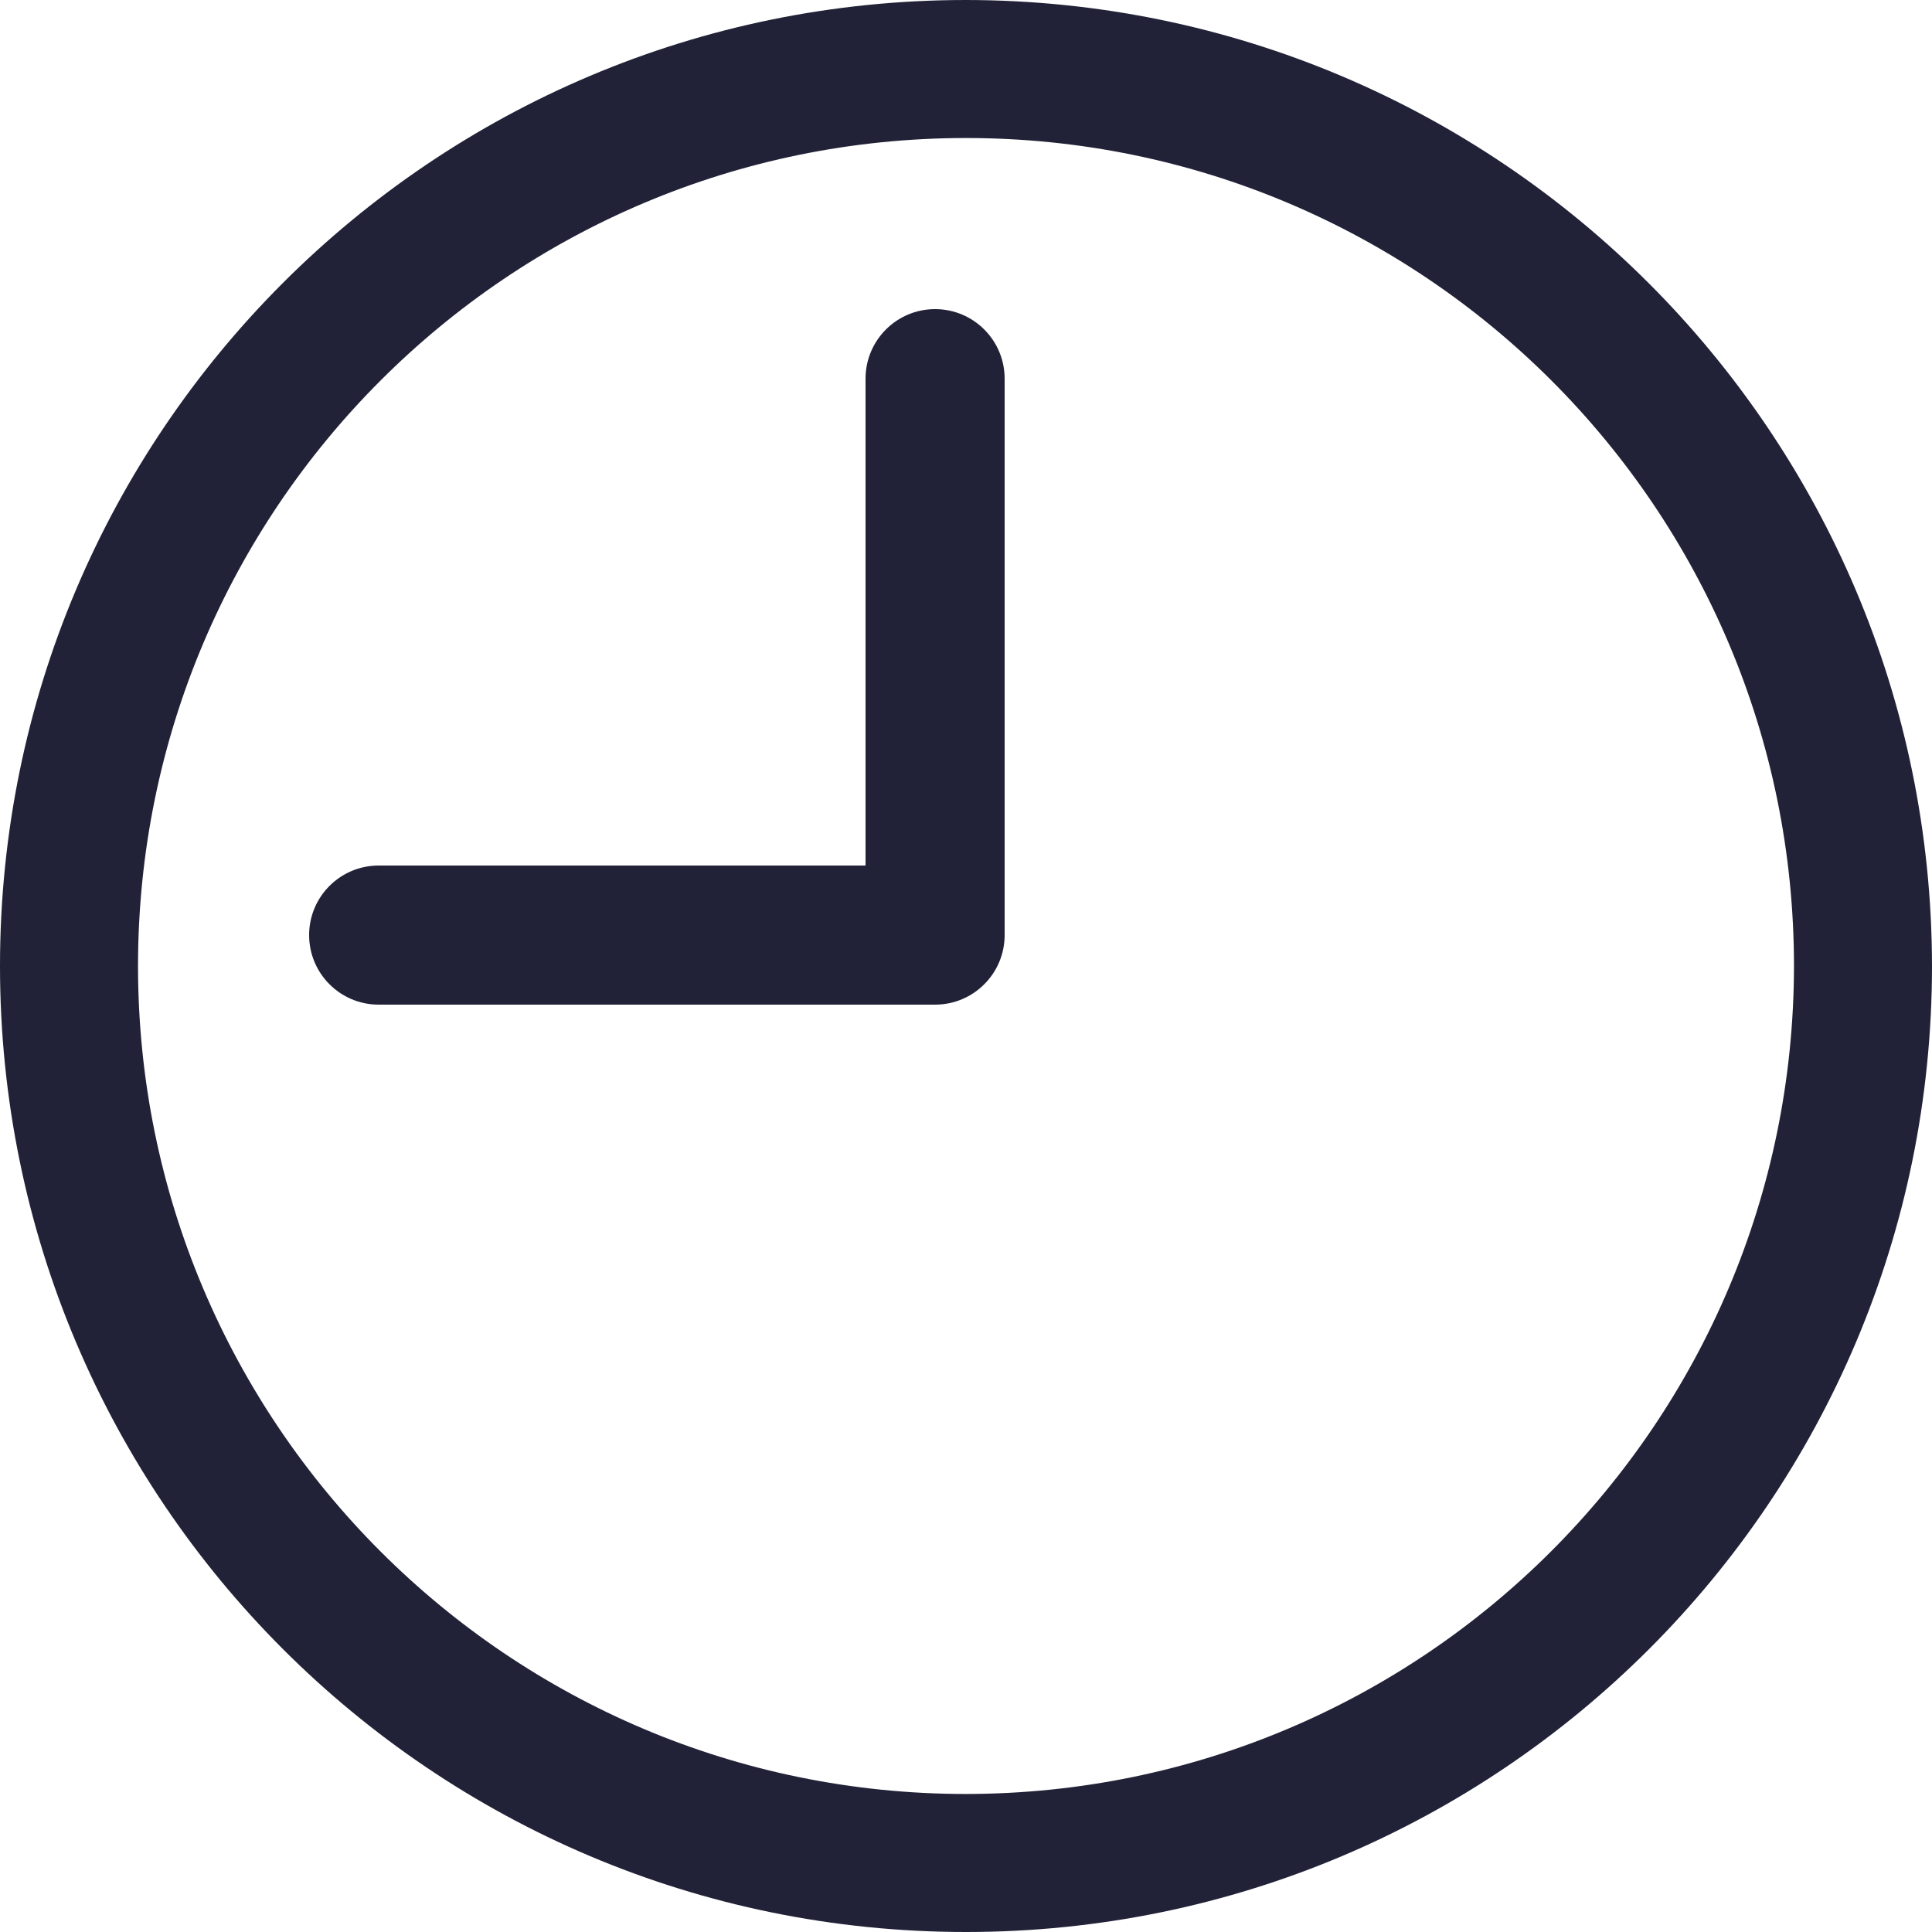 <?xml version="1.0" encoding="UTF-8"?>
<svg width="25px" height="25px" viewBox="0 0 25 25" version="1.1" xmlns="http://www.w3.org/2000/svg" xmlns:xlink="http://www.w3.org/1999/xlink">
    <title>Icon/Clock</title>
    <g id="Symbols" stroke="none" stroke-width="1" fill="none" fill-rule="evenodd">
        <g id="Card/Events" transform="translate(-227, -473)" fill="#212237">
            <g id="clock-(8)" transform="translate(227, 473)">
                <path d="M12.5,0 C5.596,0 0,5.596 0,12.5 C0,19.404 5.596,25 12.5,25 C19.404,25 25,19.404 25,12.5 C24.993,5.6 19.401,0.007 12.5,0 Z M12.5,23.214 C6.583,23.214 1.786,18.417 1.786,12.5 C1.786,6.583 6.583,1.786 12.5,1.786 C18.417,1.786 23.214,6.583 23.214,12.5 C23.208,18.415 18.415,23.208 12.5,23.214 Z" id="Shape"></path>
                <path d="M12.1,4 C11.603,4 11.2,4.403 11.2,4.9 L11.2,11.2 L4.9,11.2 C4.403,11.2 4,11.603 4,12.1 C4,12.597 4.403,13 4.9,13 L12.1,13 C12.597,13 13,12.597 13,12.1 L13,4.9 C13,4.403 12.597,4 12.1,4 Z" id="Path"></path>
            </g>
        </g>
    </g>
</svg>